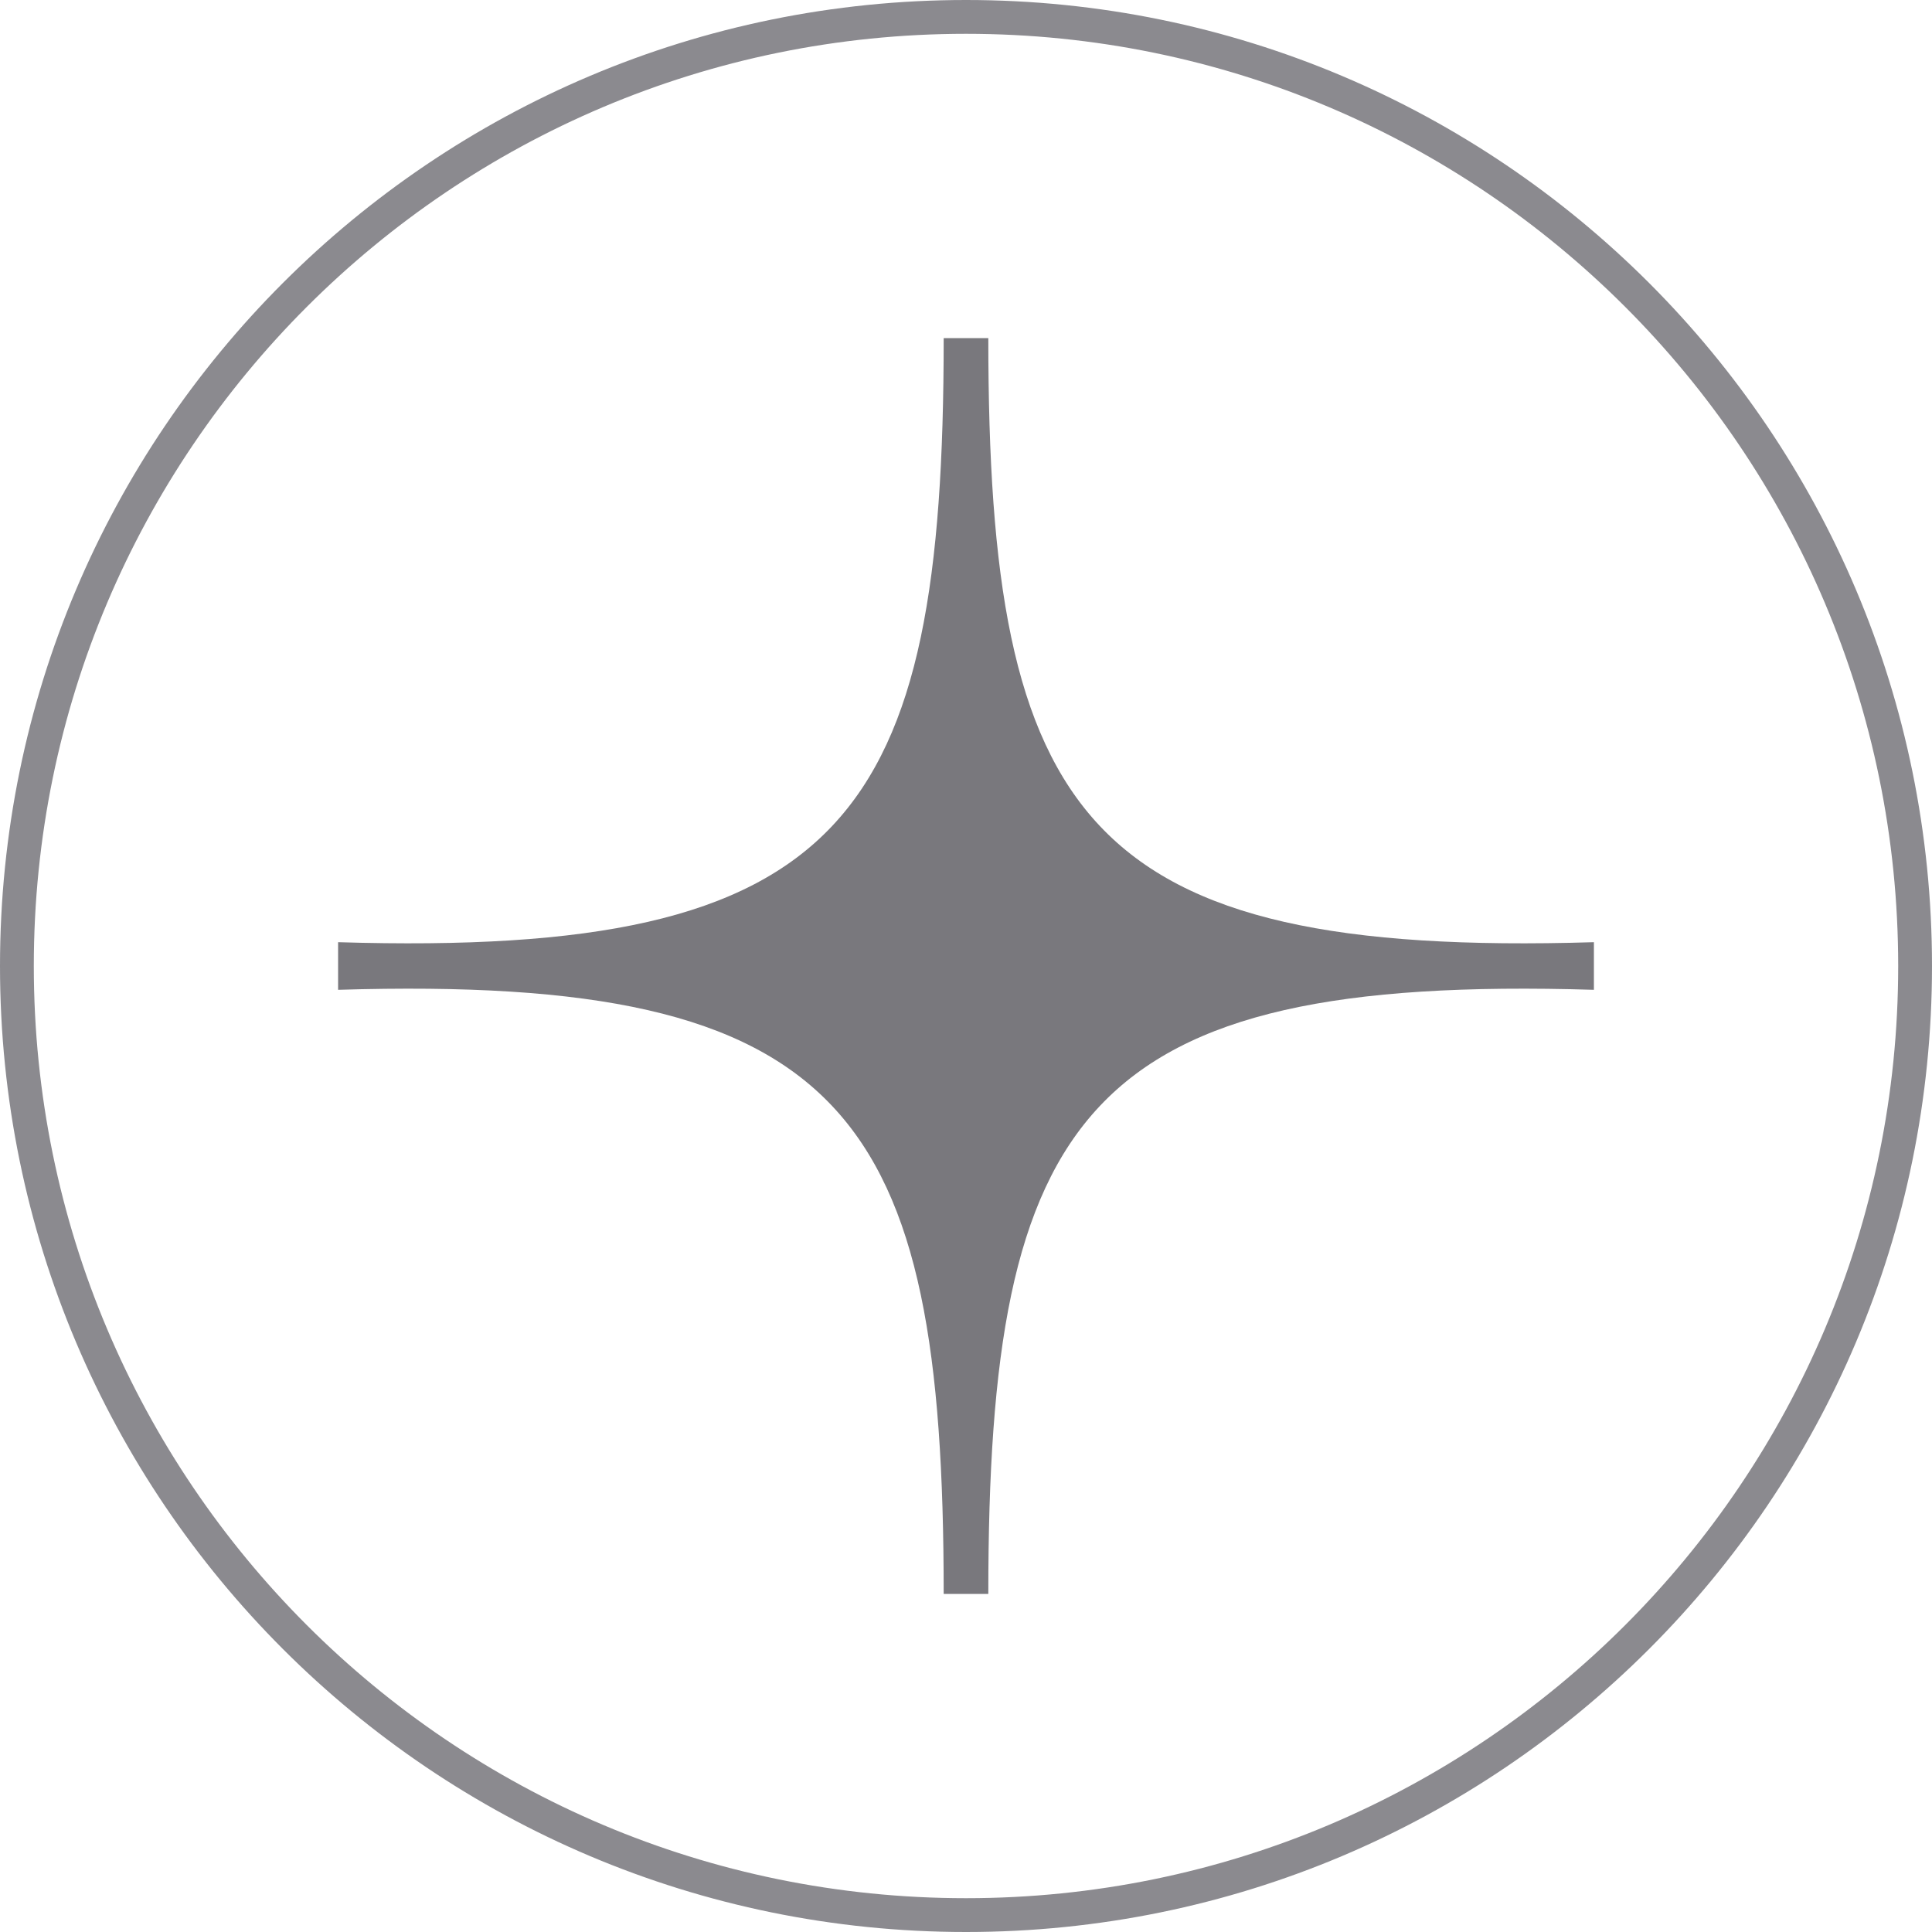 <svg width="40" height="40" viewBox="0 0 40 40" fill="none" xmlns="http://www.w3.org/2000/svg">
<g clip-path="url(#clip0_1428_296)">
<g opacity="0.5">
<path d="M39.65 20C39.65 9.147 30.852 0.35 20 0.35C9.148 0.35 0.35 9.147 0.35 20C0.35 30.852 9.148 39.65 20 39.65C30.852 39.65 39.65 30.852 39.65 20Z" stroke="#171520" stroke-width="0.7"/>
</g>
<path d="M33 19.507C22.442 19.828 20.462 16.942 20.462 7H19.538C19.538 16.942 17.558 19.828 7 19.507V20.493C17.558 20.172 19.538 23.058 19.538 33H20.462C20.462 23.058 22.442 20.172 33 20.493V19.507Z" fill="#79787D"/>
</g>
<defs>
<clipPath id="clip0_1428_296">
<rect width="40" height="40" fill="white"/>
</clipPath>
</defs>
</svg>
